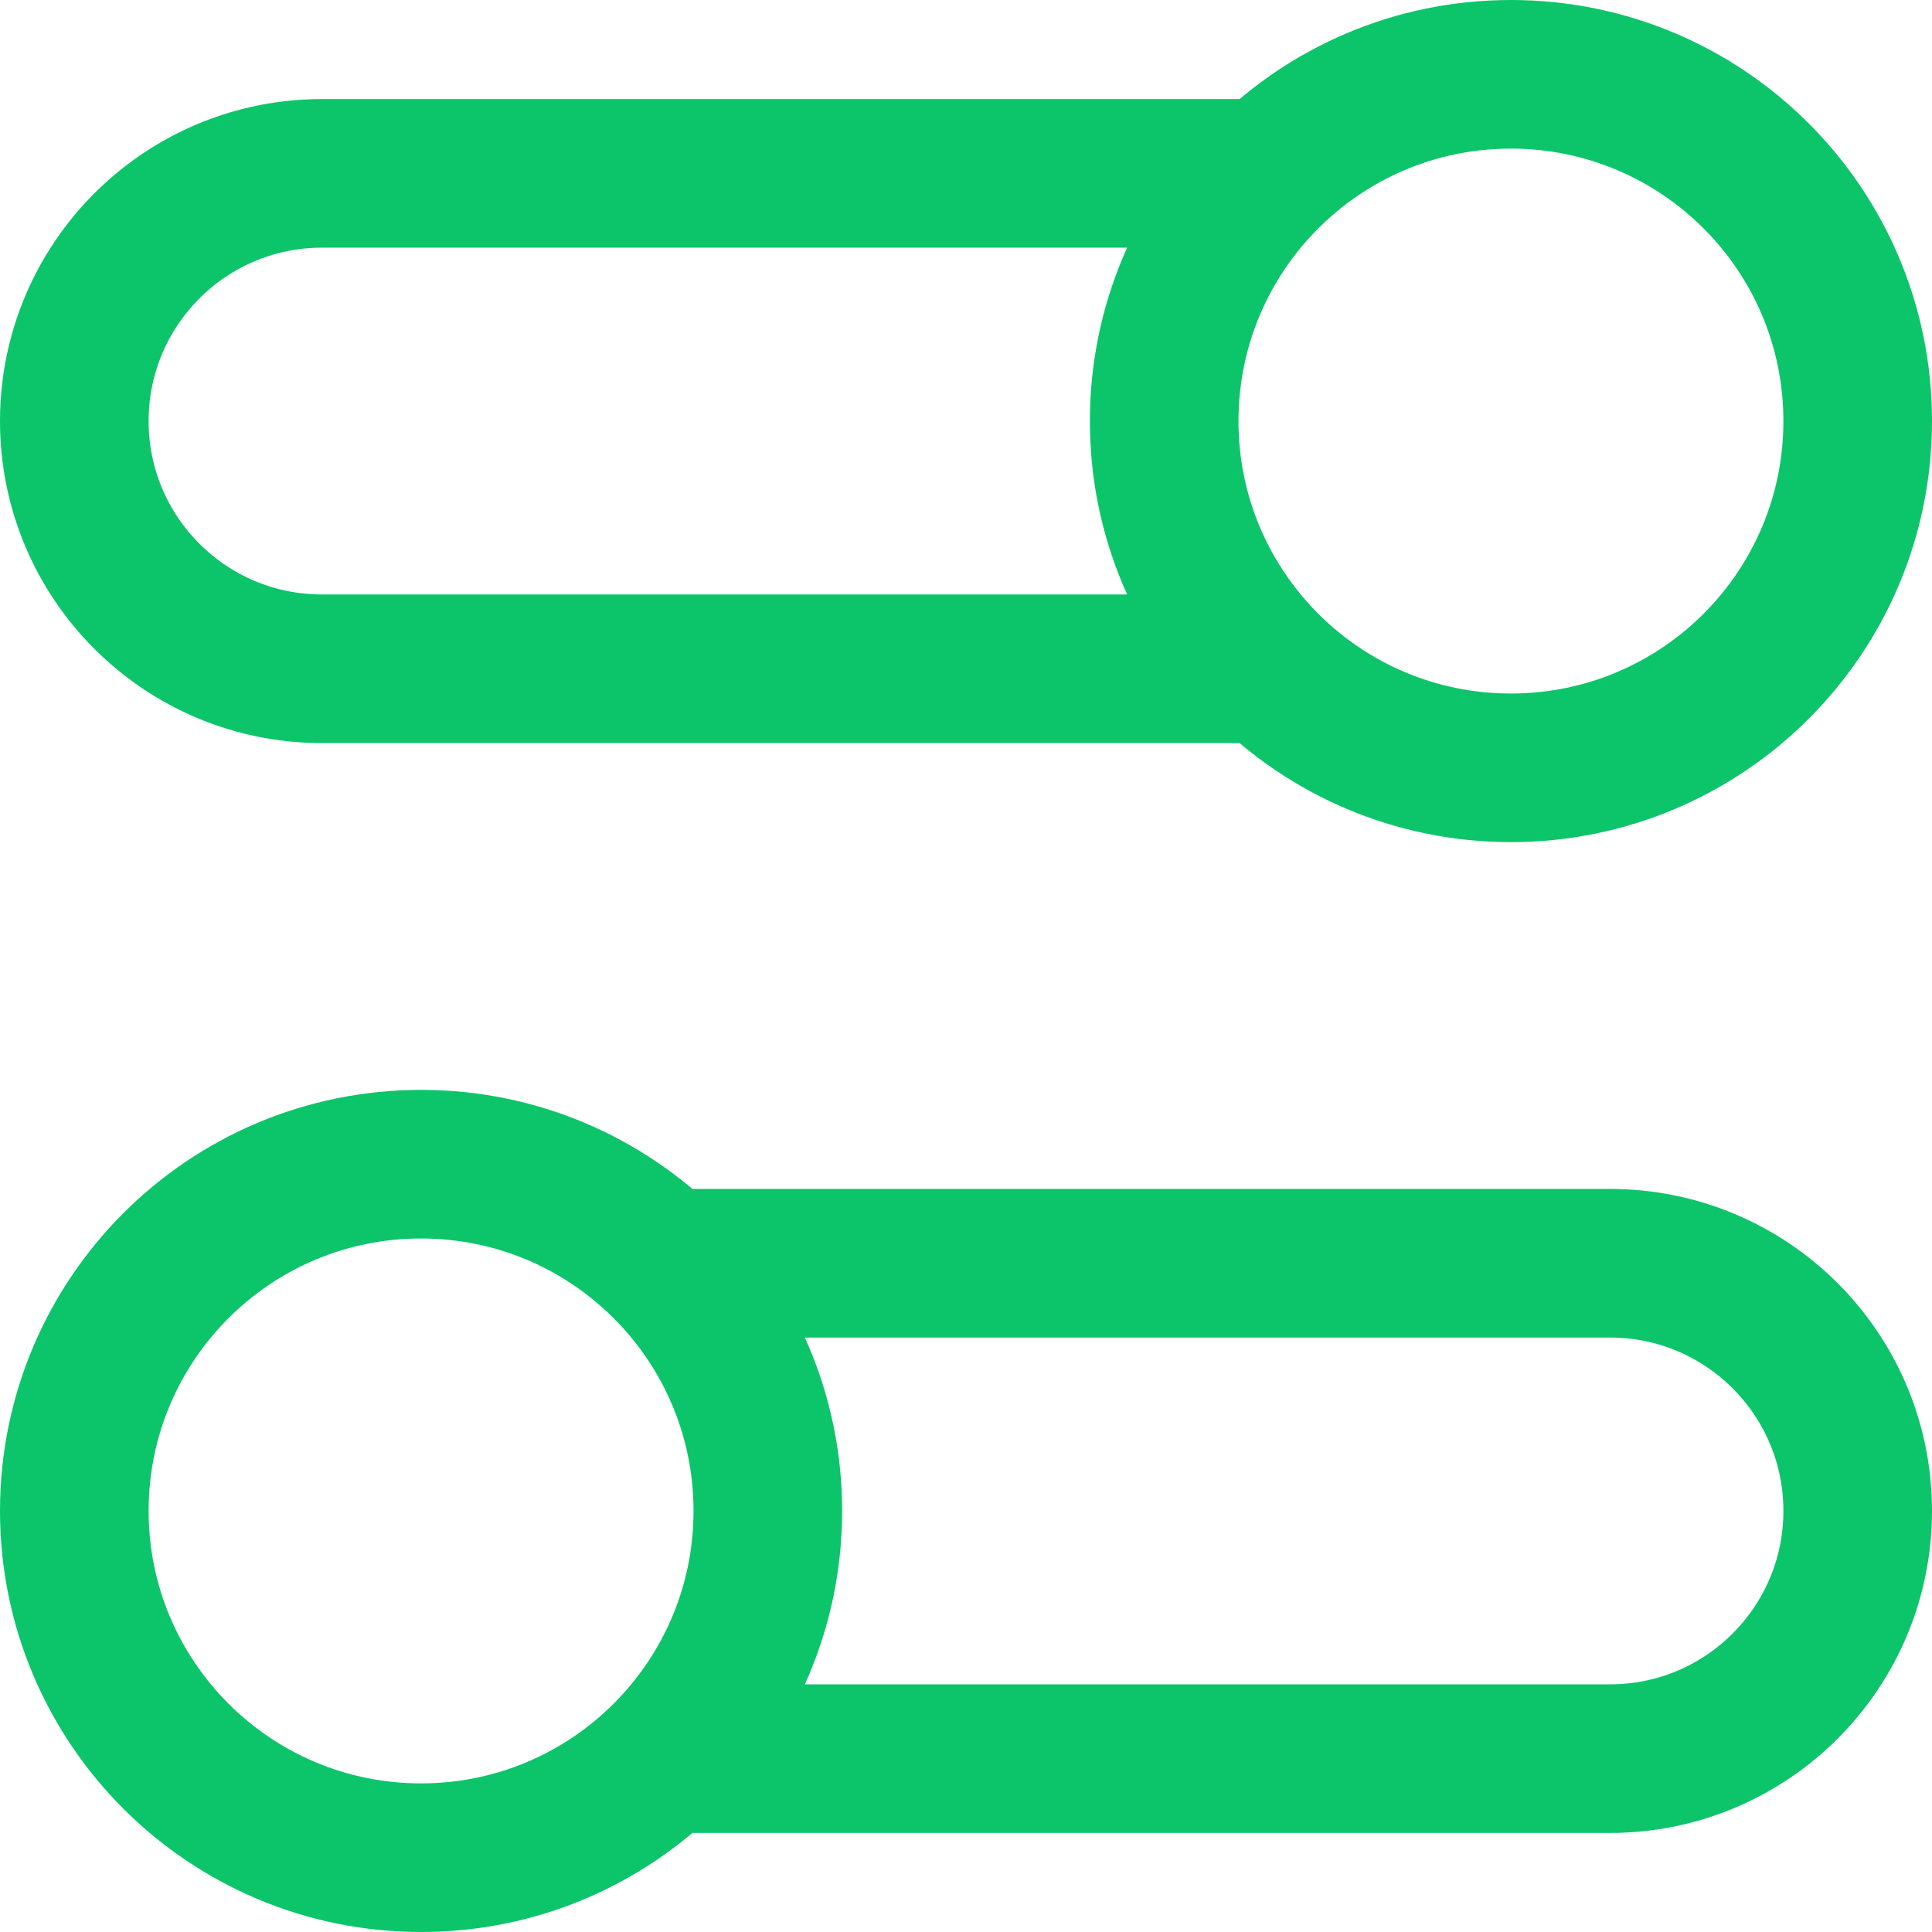 <svg width="26" height="26" viewBox="0 0 26 26" fill="none" xmlns="http://www.w3.org/2000/svg">
<path d="M17.067 9H4.333C2.492 9 1 7.508 1 5.667C1 3.826 2.492 2.333 4.333 2.333H17.067M8.933 23.667H21.667C23.508 23.667 25 22.174 25 20.333C25 18.492 23.508 17 21.667 17H8.933M1 20.333C1 22.911 3.089 25 5.667 25C8.244 25 10.333 22.911 10.333 20.333C10.333 17.756 8.244 15.667 5.667 15.667C3.089 15.667 1 17.756 1 20.333ZM25 5.667C25 8.244 22.911 10.333 20.333 10.333C17.756 10.333 15.667 8.244 15.667 5.667C15.667 3.089 17.756 1 20.333 1C22.911 1 25 3.089 25 5.667Z" stroke="#0CC56A" stroke-width="2" stroke-linecap="round" stroke-linejoin="round"/>
</svg>
